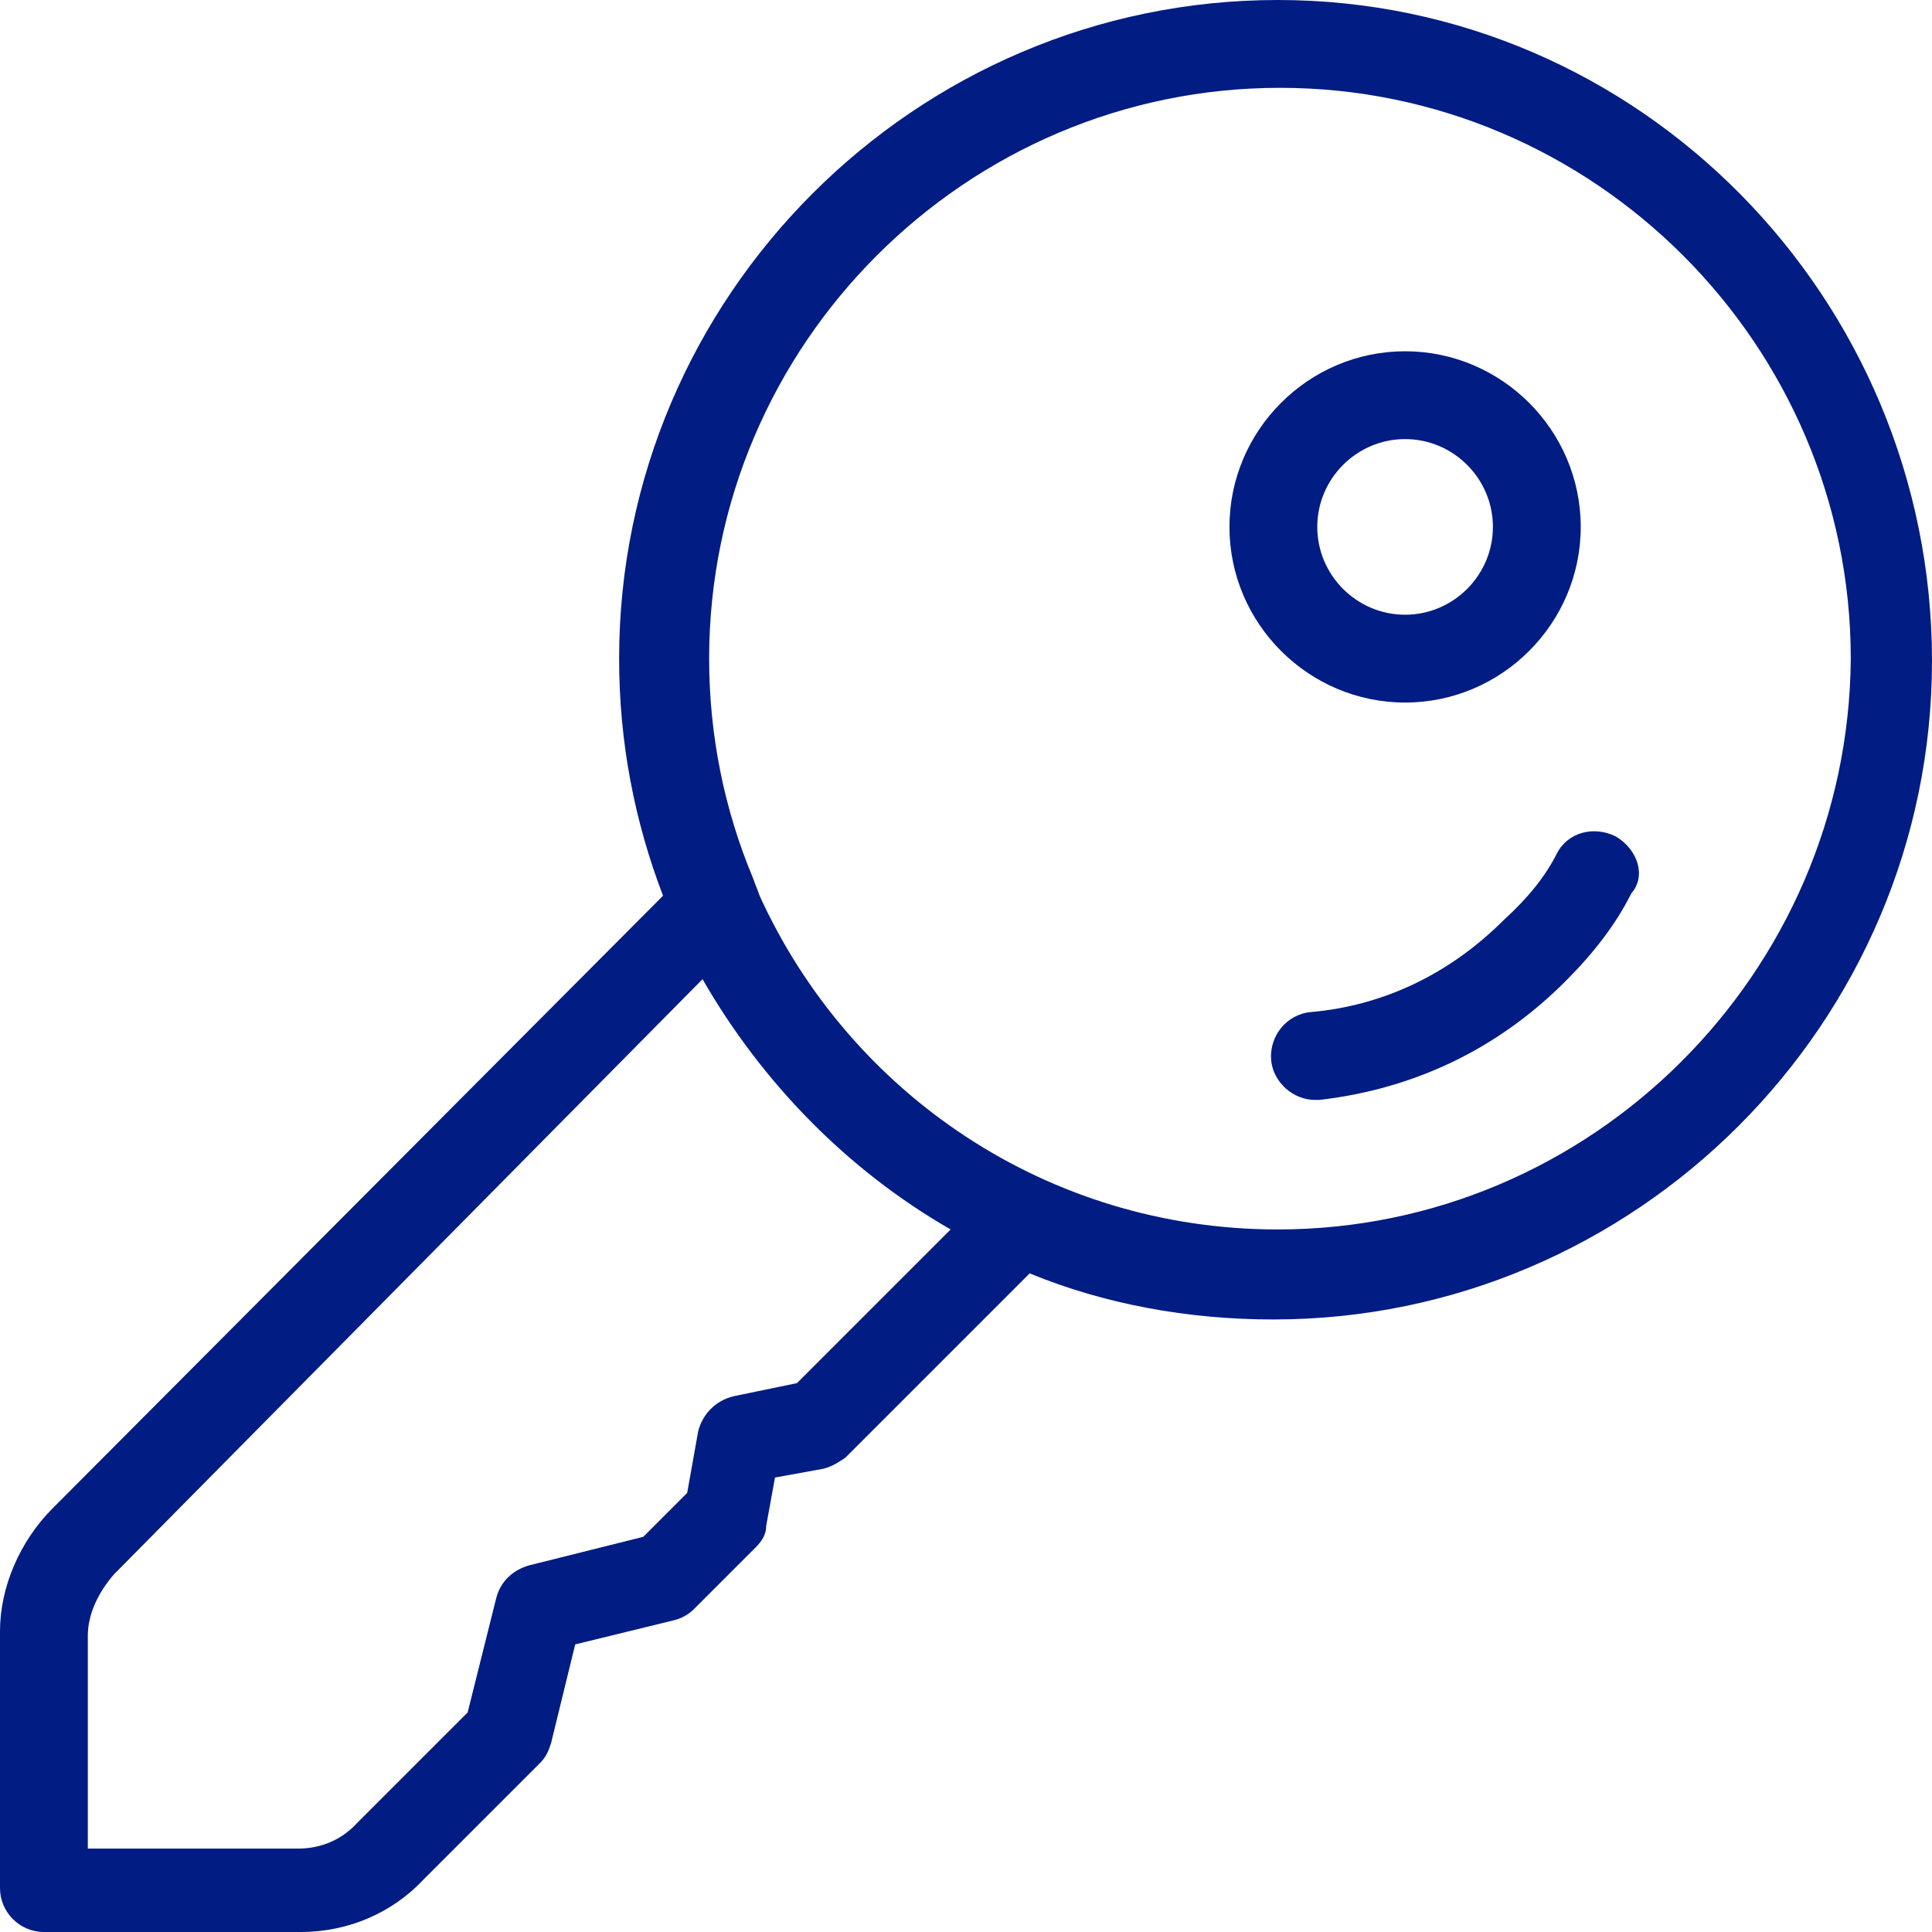 <?xml version="1.0" encoding="UTF-8"?> <svg xmlns="http://www.w3.org/2000/svg" xmlns:xlink="http://www.w3.org/1999/xlink" fill="#011c83" height="800px" width="800px" version="1.1" id="Layer_1" viewBox="0 0 352 352" xml:space="preserve"> <g> <g> <g> <path d="M256,128c17.6,0,32-14.4,32-32c0-17.6-14.4-32-32-32c-17.6,0-32,14.4-32,32C224,113.6,238.4,128,256,128z M256,80 c8.8,0,16,7.2,16,16s-7.2,16-16,16s-16-7.2-16-16S247.2,80,256,80z"></path> <path d="M294.4,152.4c-4-2-8.8-0.8-10.8,3.2s-5.2,8-9.6,12c-9.6,9.6-21.6,15.6-35.2,16.8c-4.4,0.4-7.6,4.4-7.2,8.8 c0.4,4,4,7.2,8,7.2c0.4,0,0.4,0,0.8,0c17.2-2,32.4-9.2,44.8-21.6c5.2-5.2,9.2-10.4,12-16C300,159.6,298.4,154.8,294.4,152.4z"></path> <path d="M232.8,0c-66,0-120,54-120,120c0,15.2,2.8,29.6,8,43.2L9.6,274.8c-6,6-9.6,14.4-9.6,22.4V344c0,4.4,3.6,8,8,8h46.8 c8.8,0,16.8-3.6,22.4-9.6l21.2-21.2c1.2-1.2,1.6-2.4,2-3.6l4.4-18l18-4.4c1.6-0.4,2.8-1.2,3.6-2l11.2-11.2c1.2-1.2,2-2.4,2-4 l1.6-8.8l8.8-1.6c1.6-0.4,2.8-1.2,4-2l33.6-33.6c13.6,5.6,28.8,8.4,44.4,8.4c66,0,120-54,120-120S298.8,0,232.8,0z M145.2,252 l-11.6,2.4c-3.2,0.8-5.6,3.2-6.4,6.4l-2,11.2l-8,8l-20.8,5.2c-2.8,0.8-5.2,2.8-6,6L85.2,312l-20,20c-3.6,4-8,4.8-10.8,4.8H16V298 c0-4,2-8,4.8-11.2L128,178.4c10.8,18.8,26.4,34.8,45.2,45.6L145.2,252z M232.8,224c-42,0-78-24.8-94.4-60.8 c-0.4-1.2-0.8-2-1.2-3.2c-5.2-12.4-8-26-8-40c0-57.2,46.8-104,104-104s104,46.8,104,104C336.8,177.2,290,224,232.8,224z"></path> </g> </g> </g> </svg> 